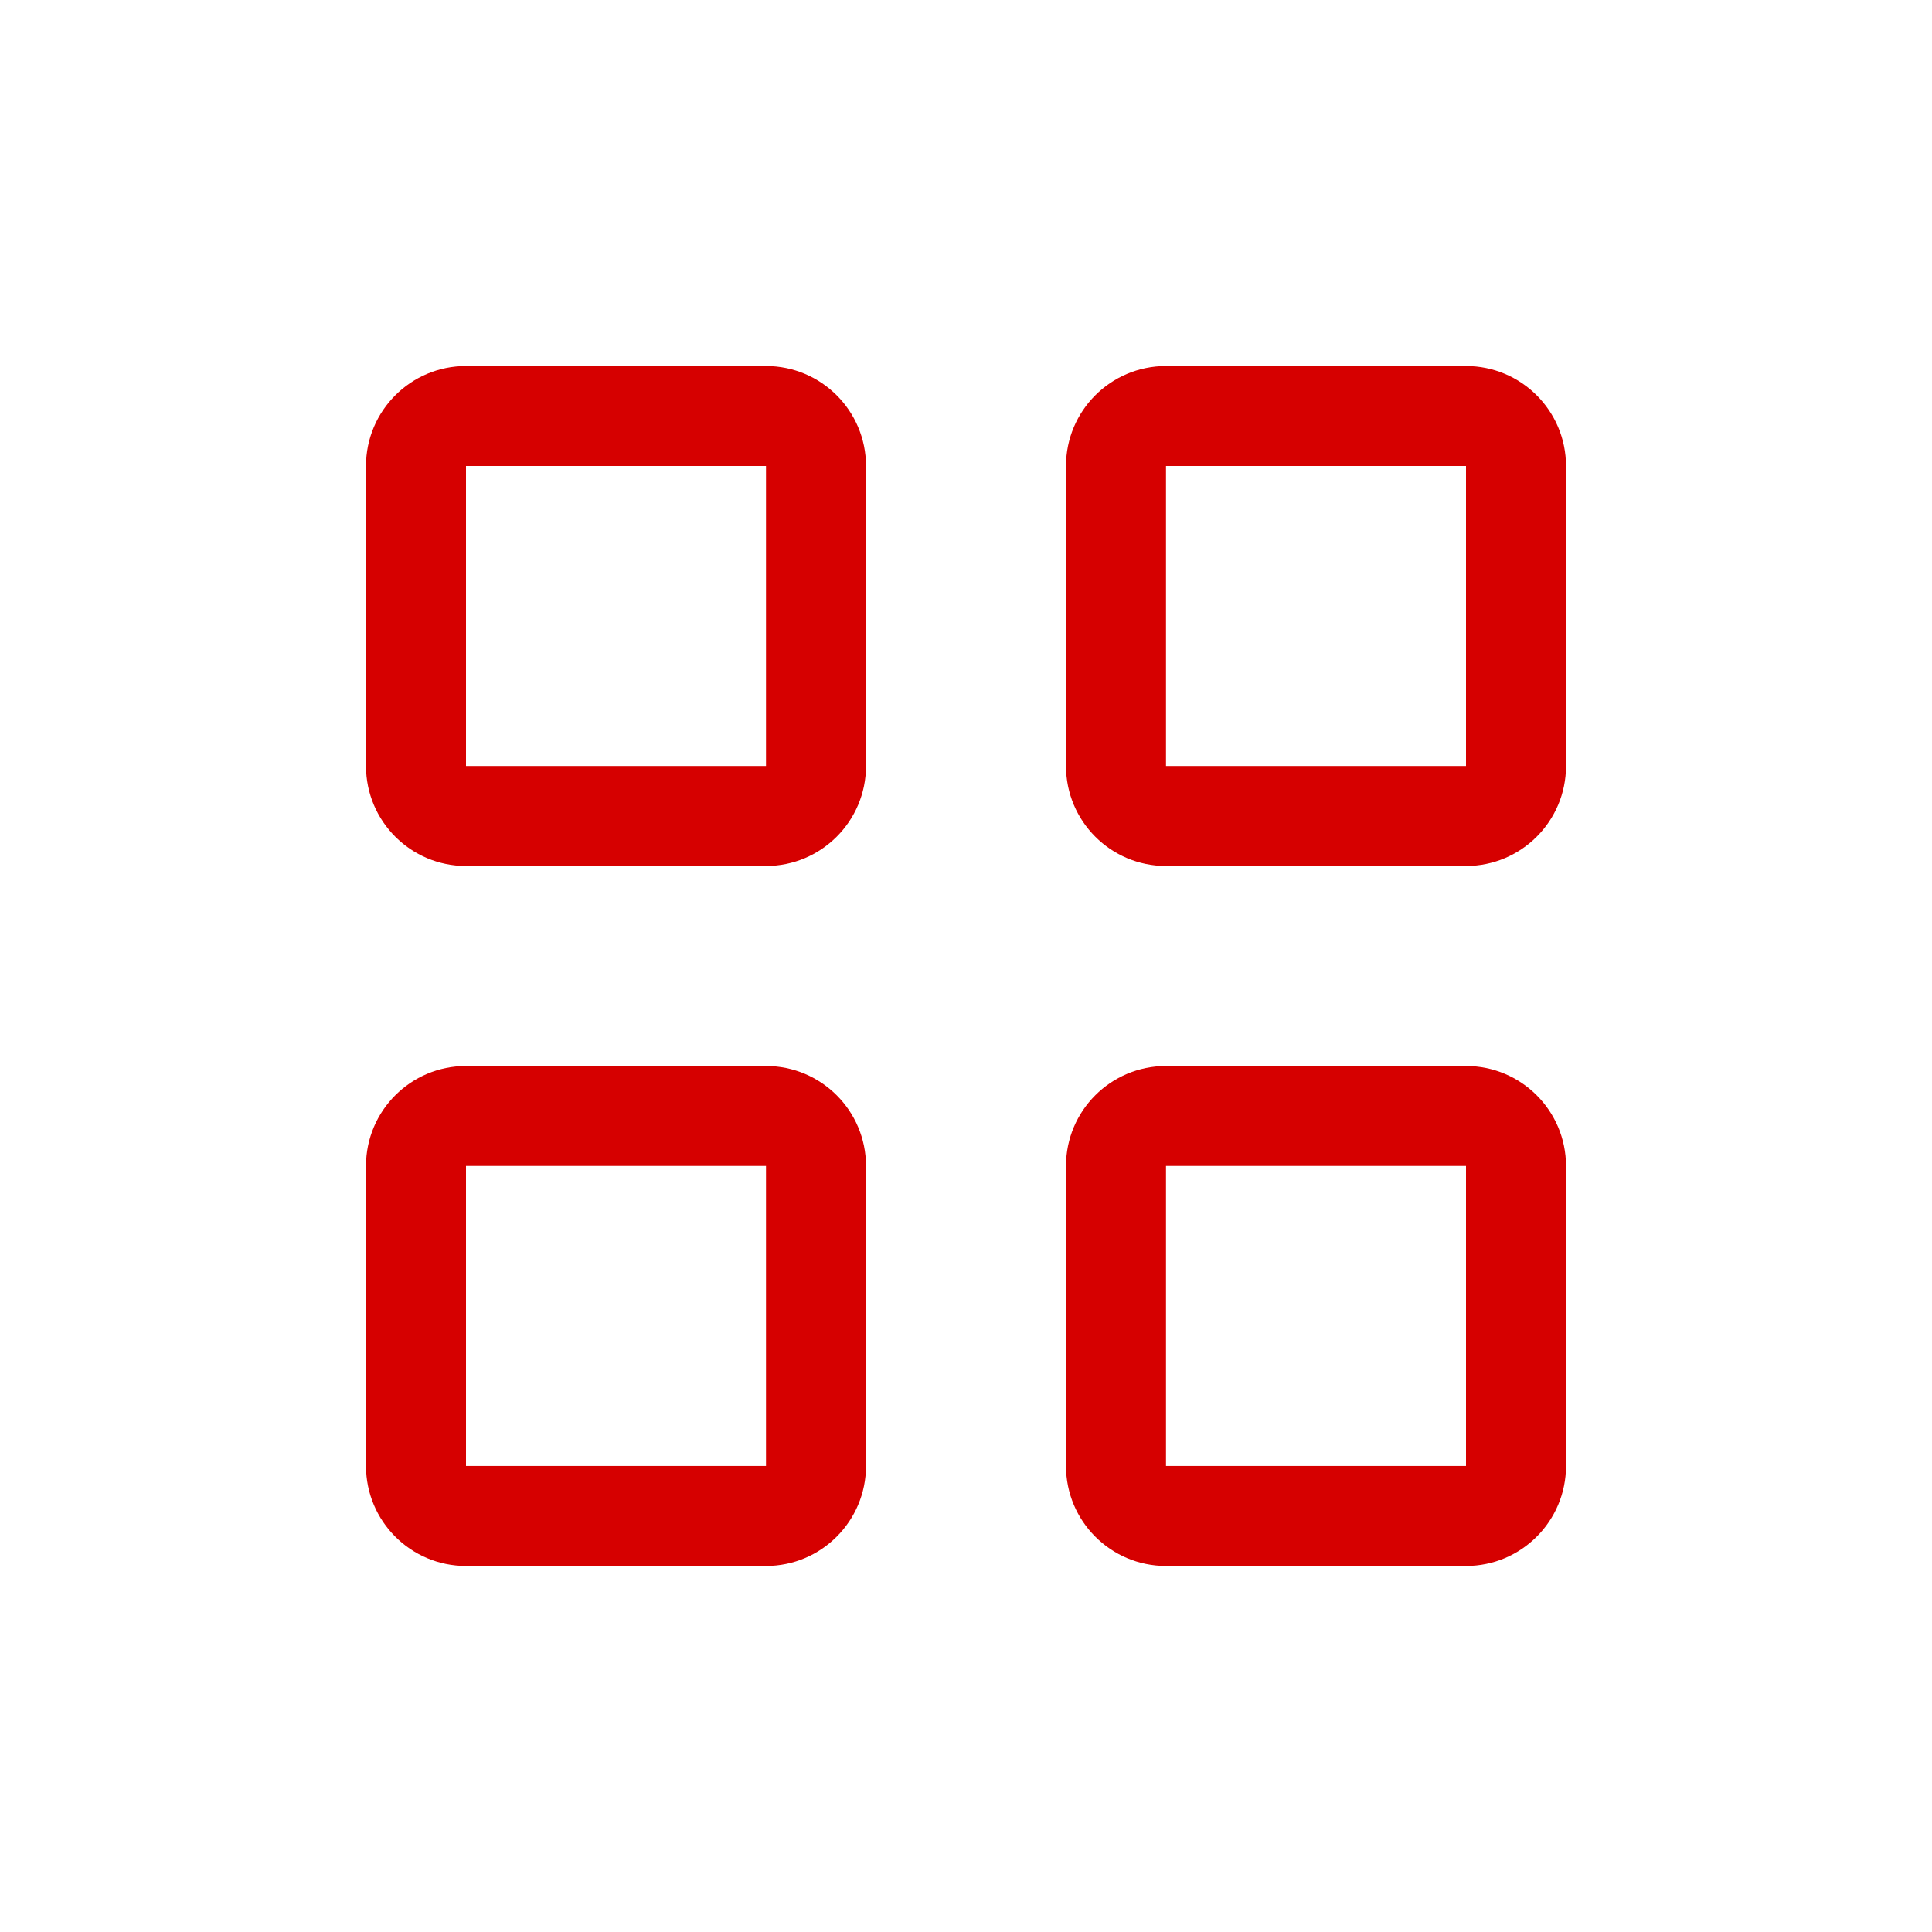 <?xml version="1.0" encoding="utf-8"?>
<!-- Generator: Adobe Illustrator 24.0.0, SVG Export Plug-In . SVG Version: 6.00 Build 0)  -->
<svg version="1.1" id="Ebene_1" xmlns="http://www.w3.org/2000/svg" xmlns:xlink="http://www.w3.org/1999/xlink" x="0px" y="0px"
	 width="50px" height="50px" viewBox="0 0 50 50" style="enable-background:new 0 0 50 50;" xml:space="preserve">
	 	 <style type="text/css">
	.st0{fill:#D60000;}
</style>
<path class="st0" d="M37.94,27.588h-7.764c-1.43,0-2.588,1.158-2.588,2.587v7.764c0,1.429,1.158,2.588,2.588,2.588h7.764
	c1.429,0,2.588-1.159,2.588-2.588v-7.764C40.527,28.746,39.369,27.588,37.94,27.588z M37.94,37.939h-7.764v-7.764h7.764V37.939z
	 M19.824,27.588H12.06c-1.429,0-2.588,1.158-2.588,2.587v7.764c0,1.429,1.158,2.588,2.588,2.588h7.764
	c1.429,0,2.588-1.159,2.588-2.588v-7.764C22.412,28.746,21.253,27.588,19.824,27.588z M19.824,37.939H12.06v-7.764h7.764V37.939z
	 M37.94,9.473h-7.764c-1.43,0-2.588,1.158-2.588,2.587v7.764c0,1.429,1.158,2.588,2.588,2.588h7.764
	c1.429,0,2.588-1.159,2.588-2.588V12.06C40.527,10.631,39.369,9.473,37.94,9.473z M37.94,19.824h-7.764V12.06h7.764V19.824z
	 M19.824,9.473H12.06c-1.429,0-2.588,1.158-2.588,2.587v7.764c0,1.429,1.158,2.588,2.588,2.588h7.764
	c1.429,0,2.588-1.159,2.588-2.588V12.06C22.412,10.631,21.253,9.473,19.824,9.473z M19.824,19.824H12.06V12.06h7.764V19.824z"/>
</svg>
